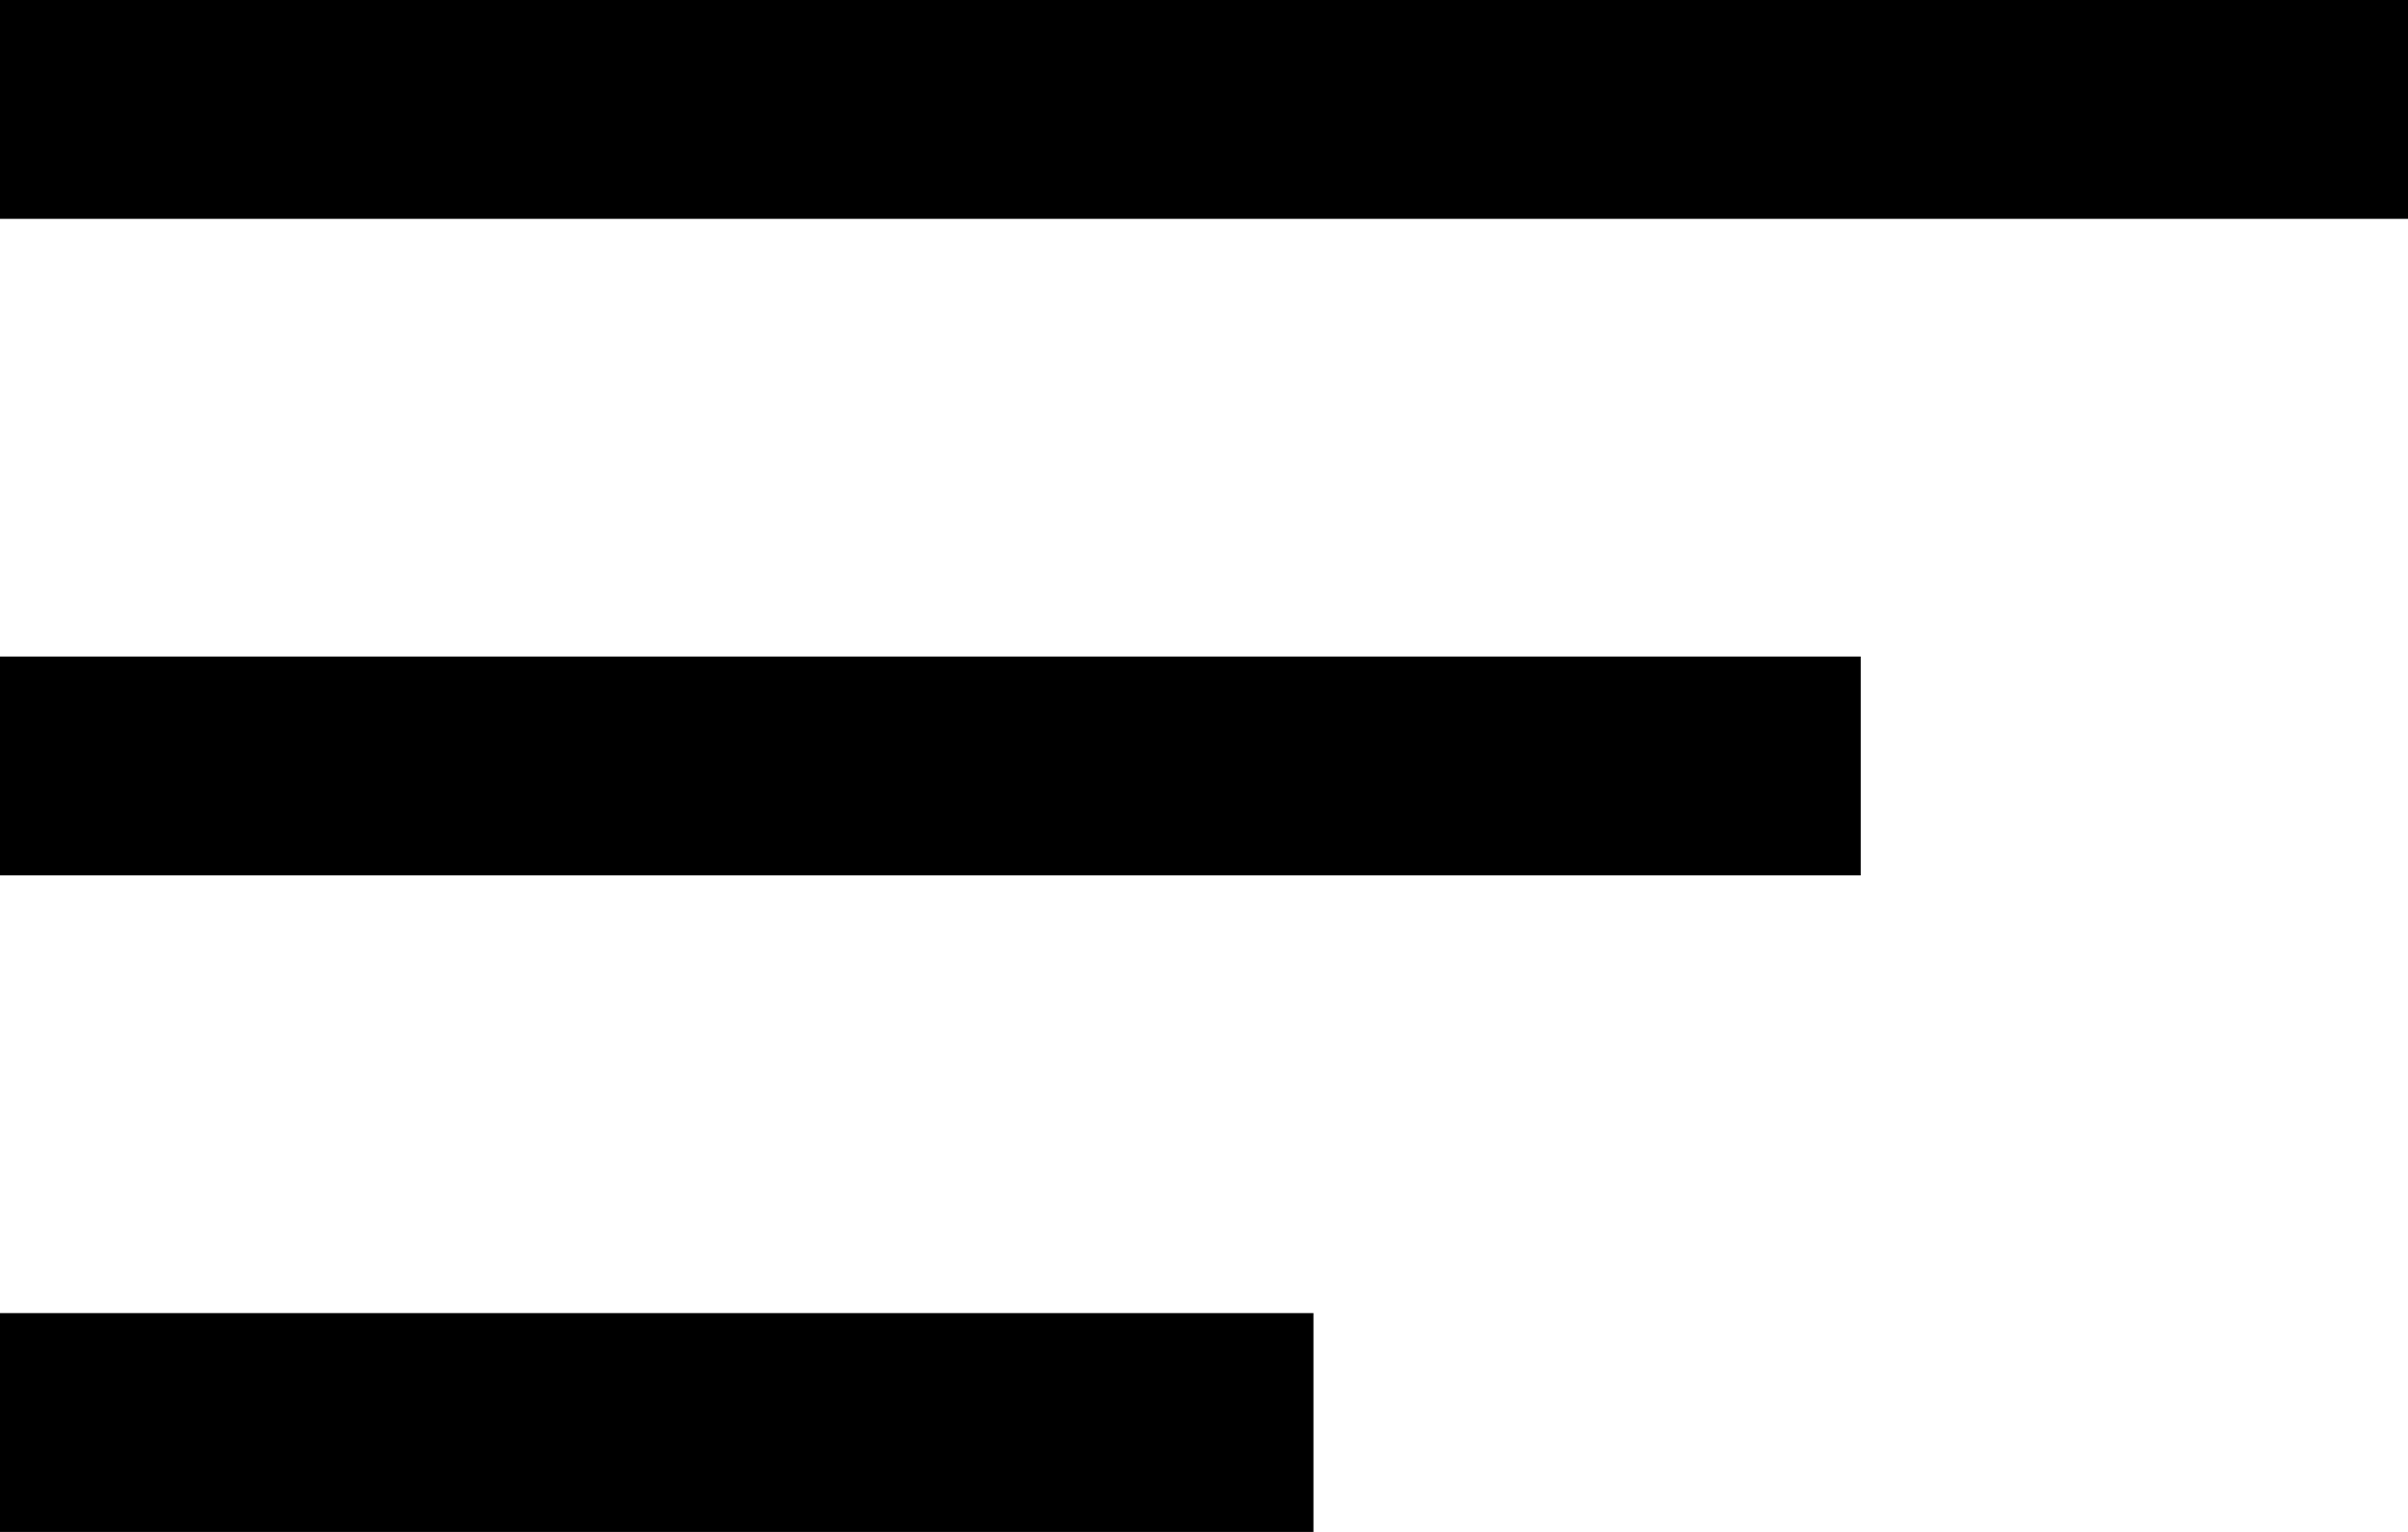 <?xml version="1.0" encoding="UTF-8"?> <svg xmlns="http://www.w3.org/2000/svg" width="22" height="14" viewBox="0 0 22 14" fill="none"> <rect width="22" height="2" fill="black"></rect> <rect y="6" width="17" height="2" fill="black"></rect> <rect y="12" width="12" height="2" fill="black"></rect> </svg> 